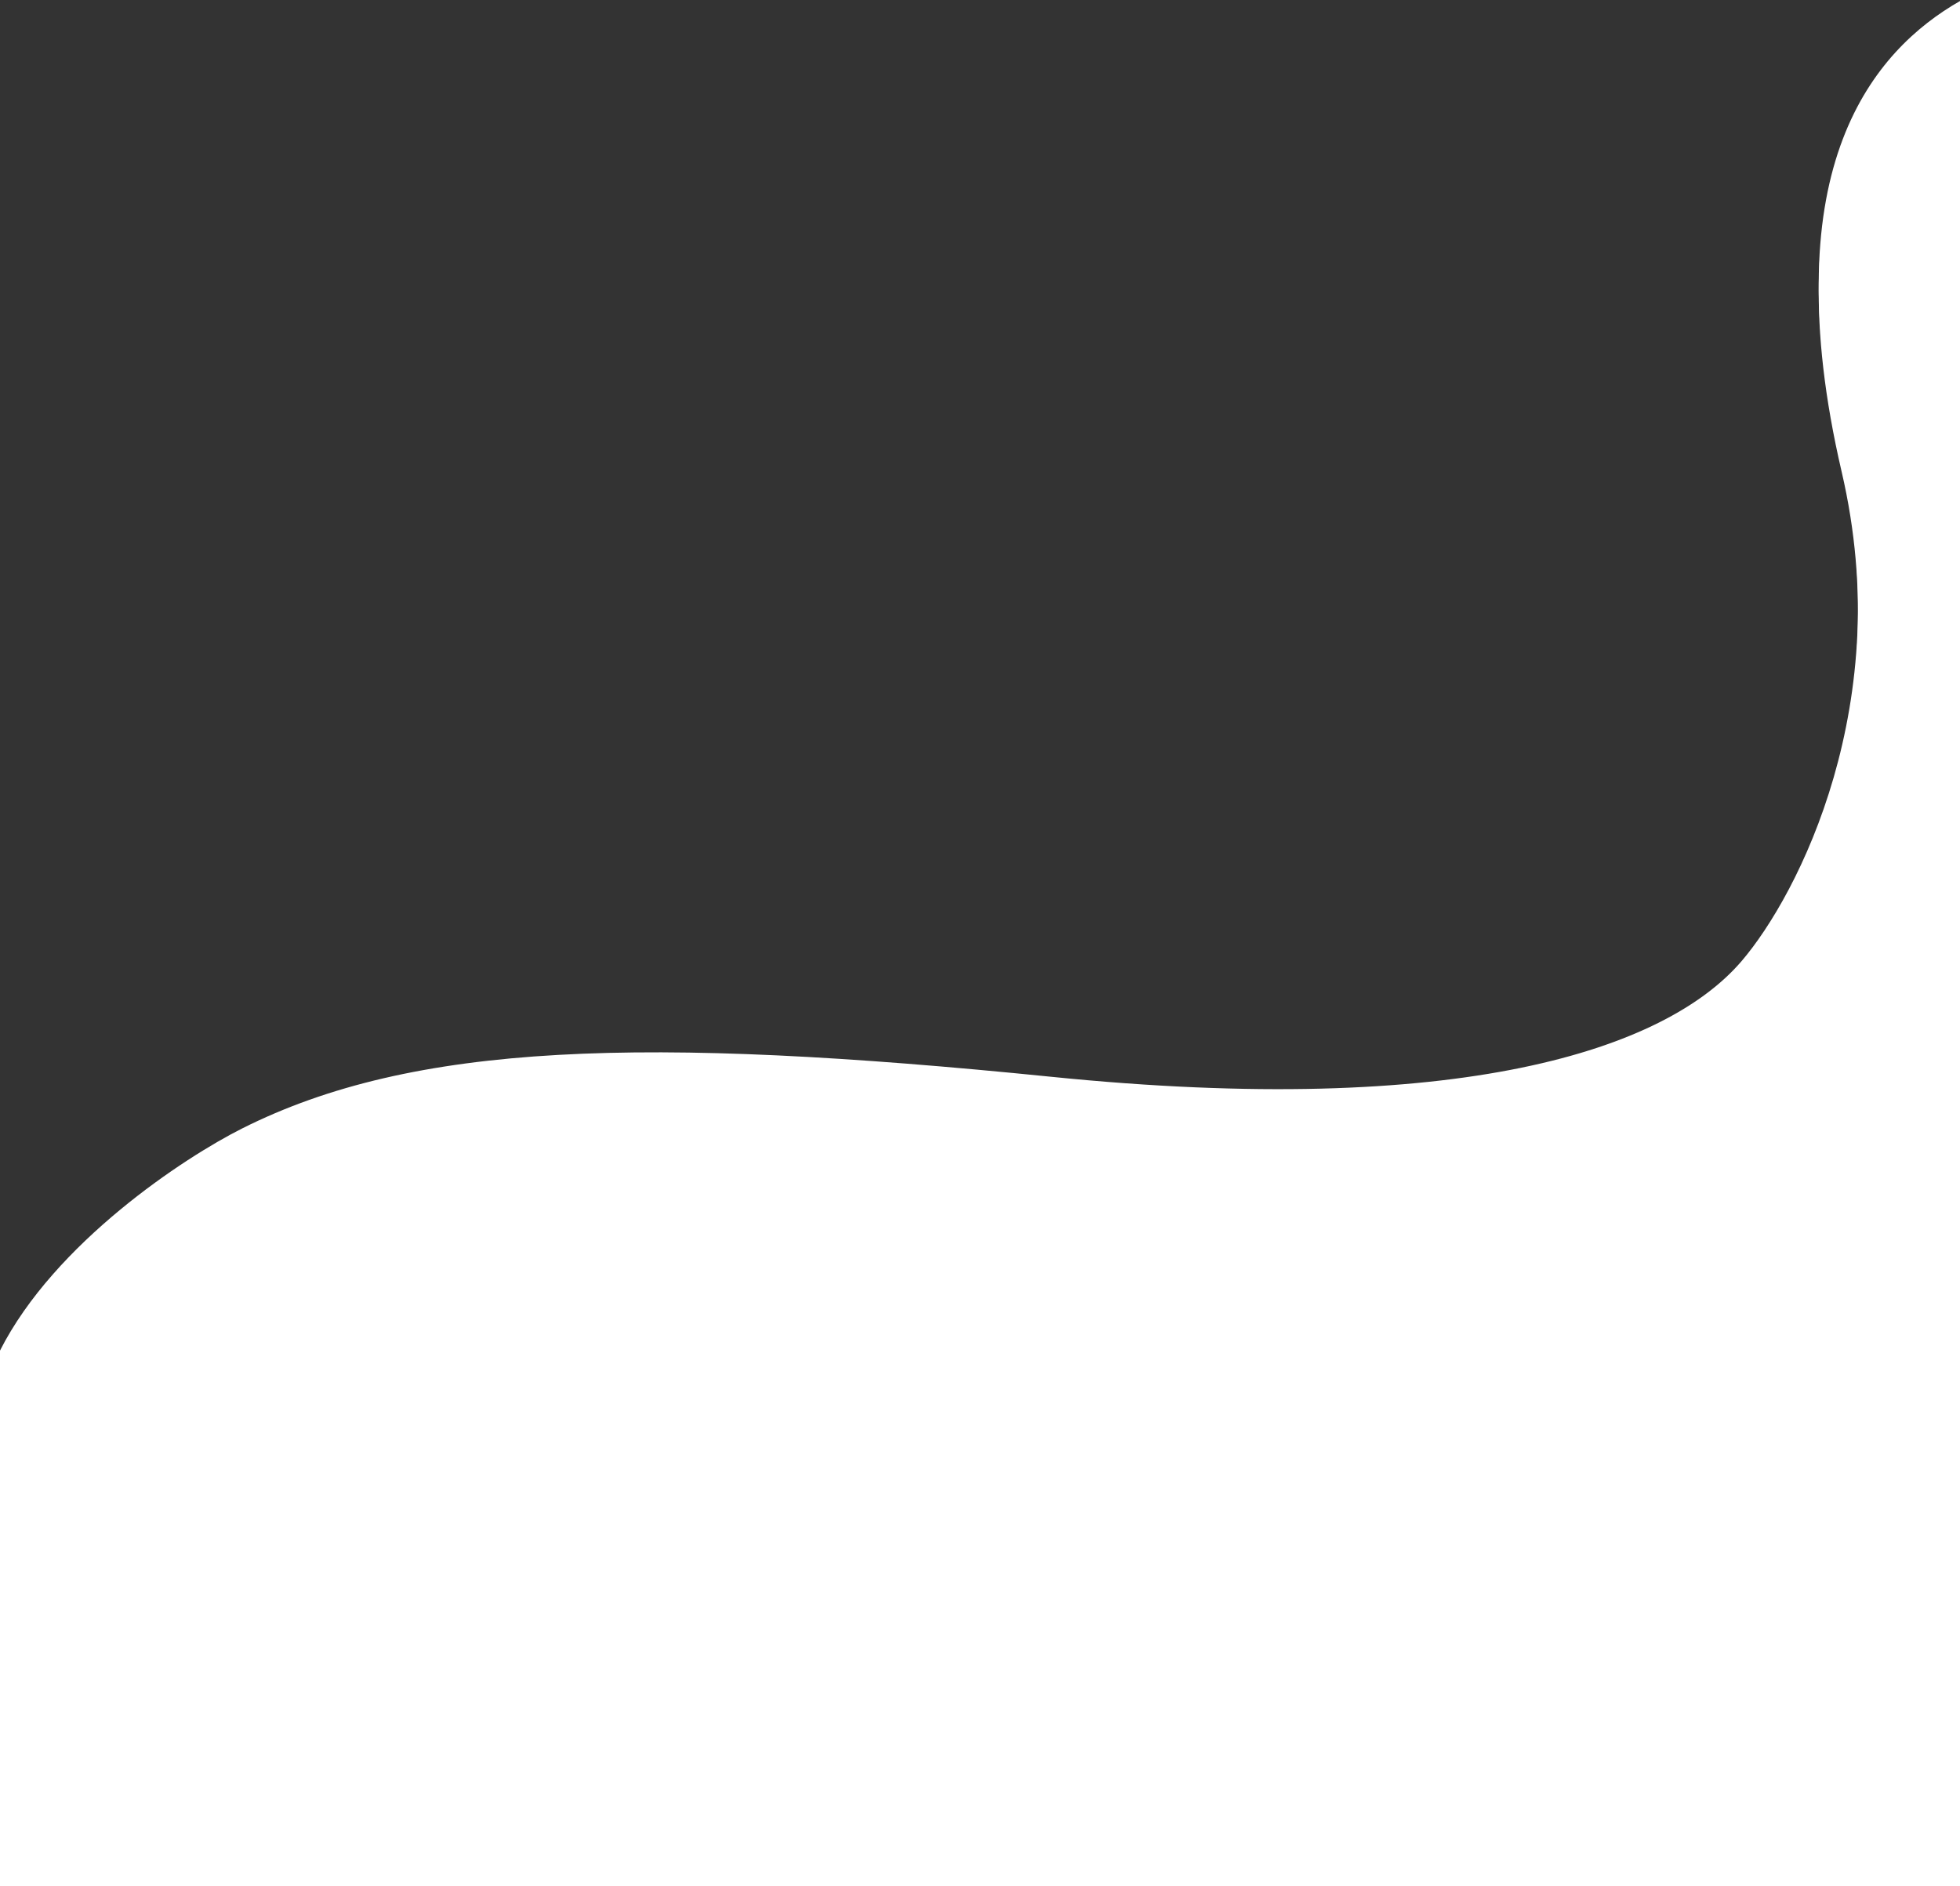 <svg xmlns="http://www.w3.org/2000/svg" width="1920" height="1848" viewBox="0 0 1920 1848" fill="none"><rect x="0" y="0" width="1920" height="1848" fill="#333333" stroke="none"/><path d="M1030 1055C630.633 1014.62 405 1021.28 237.176 1105.62C180.435 1134.14 53.563 1217.58 0 1323.24V1848H1920V560.313V0.998C1836.06 49.025 1736.13 163.089 1804.08 455.254C1858.44 688.985 1761.44 876.824 1706.15 941.527C1631.4 1029 1429.37 1095.38 1030 1055Z" fill="white"></path><mask id="mask0_1532_7191" style="mask-type:alpha" maskUnits="userSpaceOnUse" x="1502" y="-21" width="418" height="1060"><rect x="1502" y="-21" width="418" height="1060" fill="#F5F5FD"></rect></mask><g mask="url(#mask0_1532_7191)"><path d="M1030 1062C630.633 1021.62 405 1028.28 237.176 1112.62C180.435 1141.14 53.563 1224.58 0 1330.24V1905H1920V567.315V8C1836.06 56.027 1736.13 170.091 1804.08 462.256C1858.44 695.987 1761.44 883.826 1706.15 948.529C1631.4 1036 1429.37 1102.38 1030 1062Z" fill="white"></path></g></svg>
